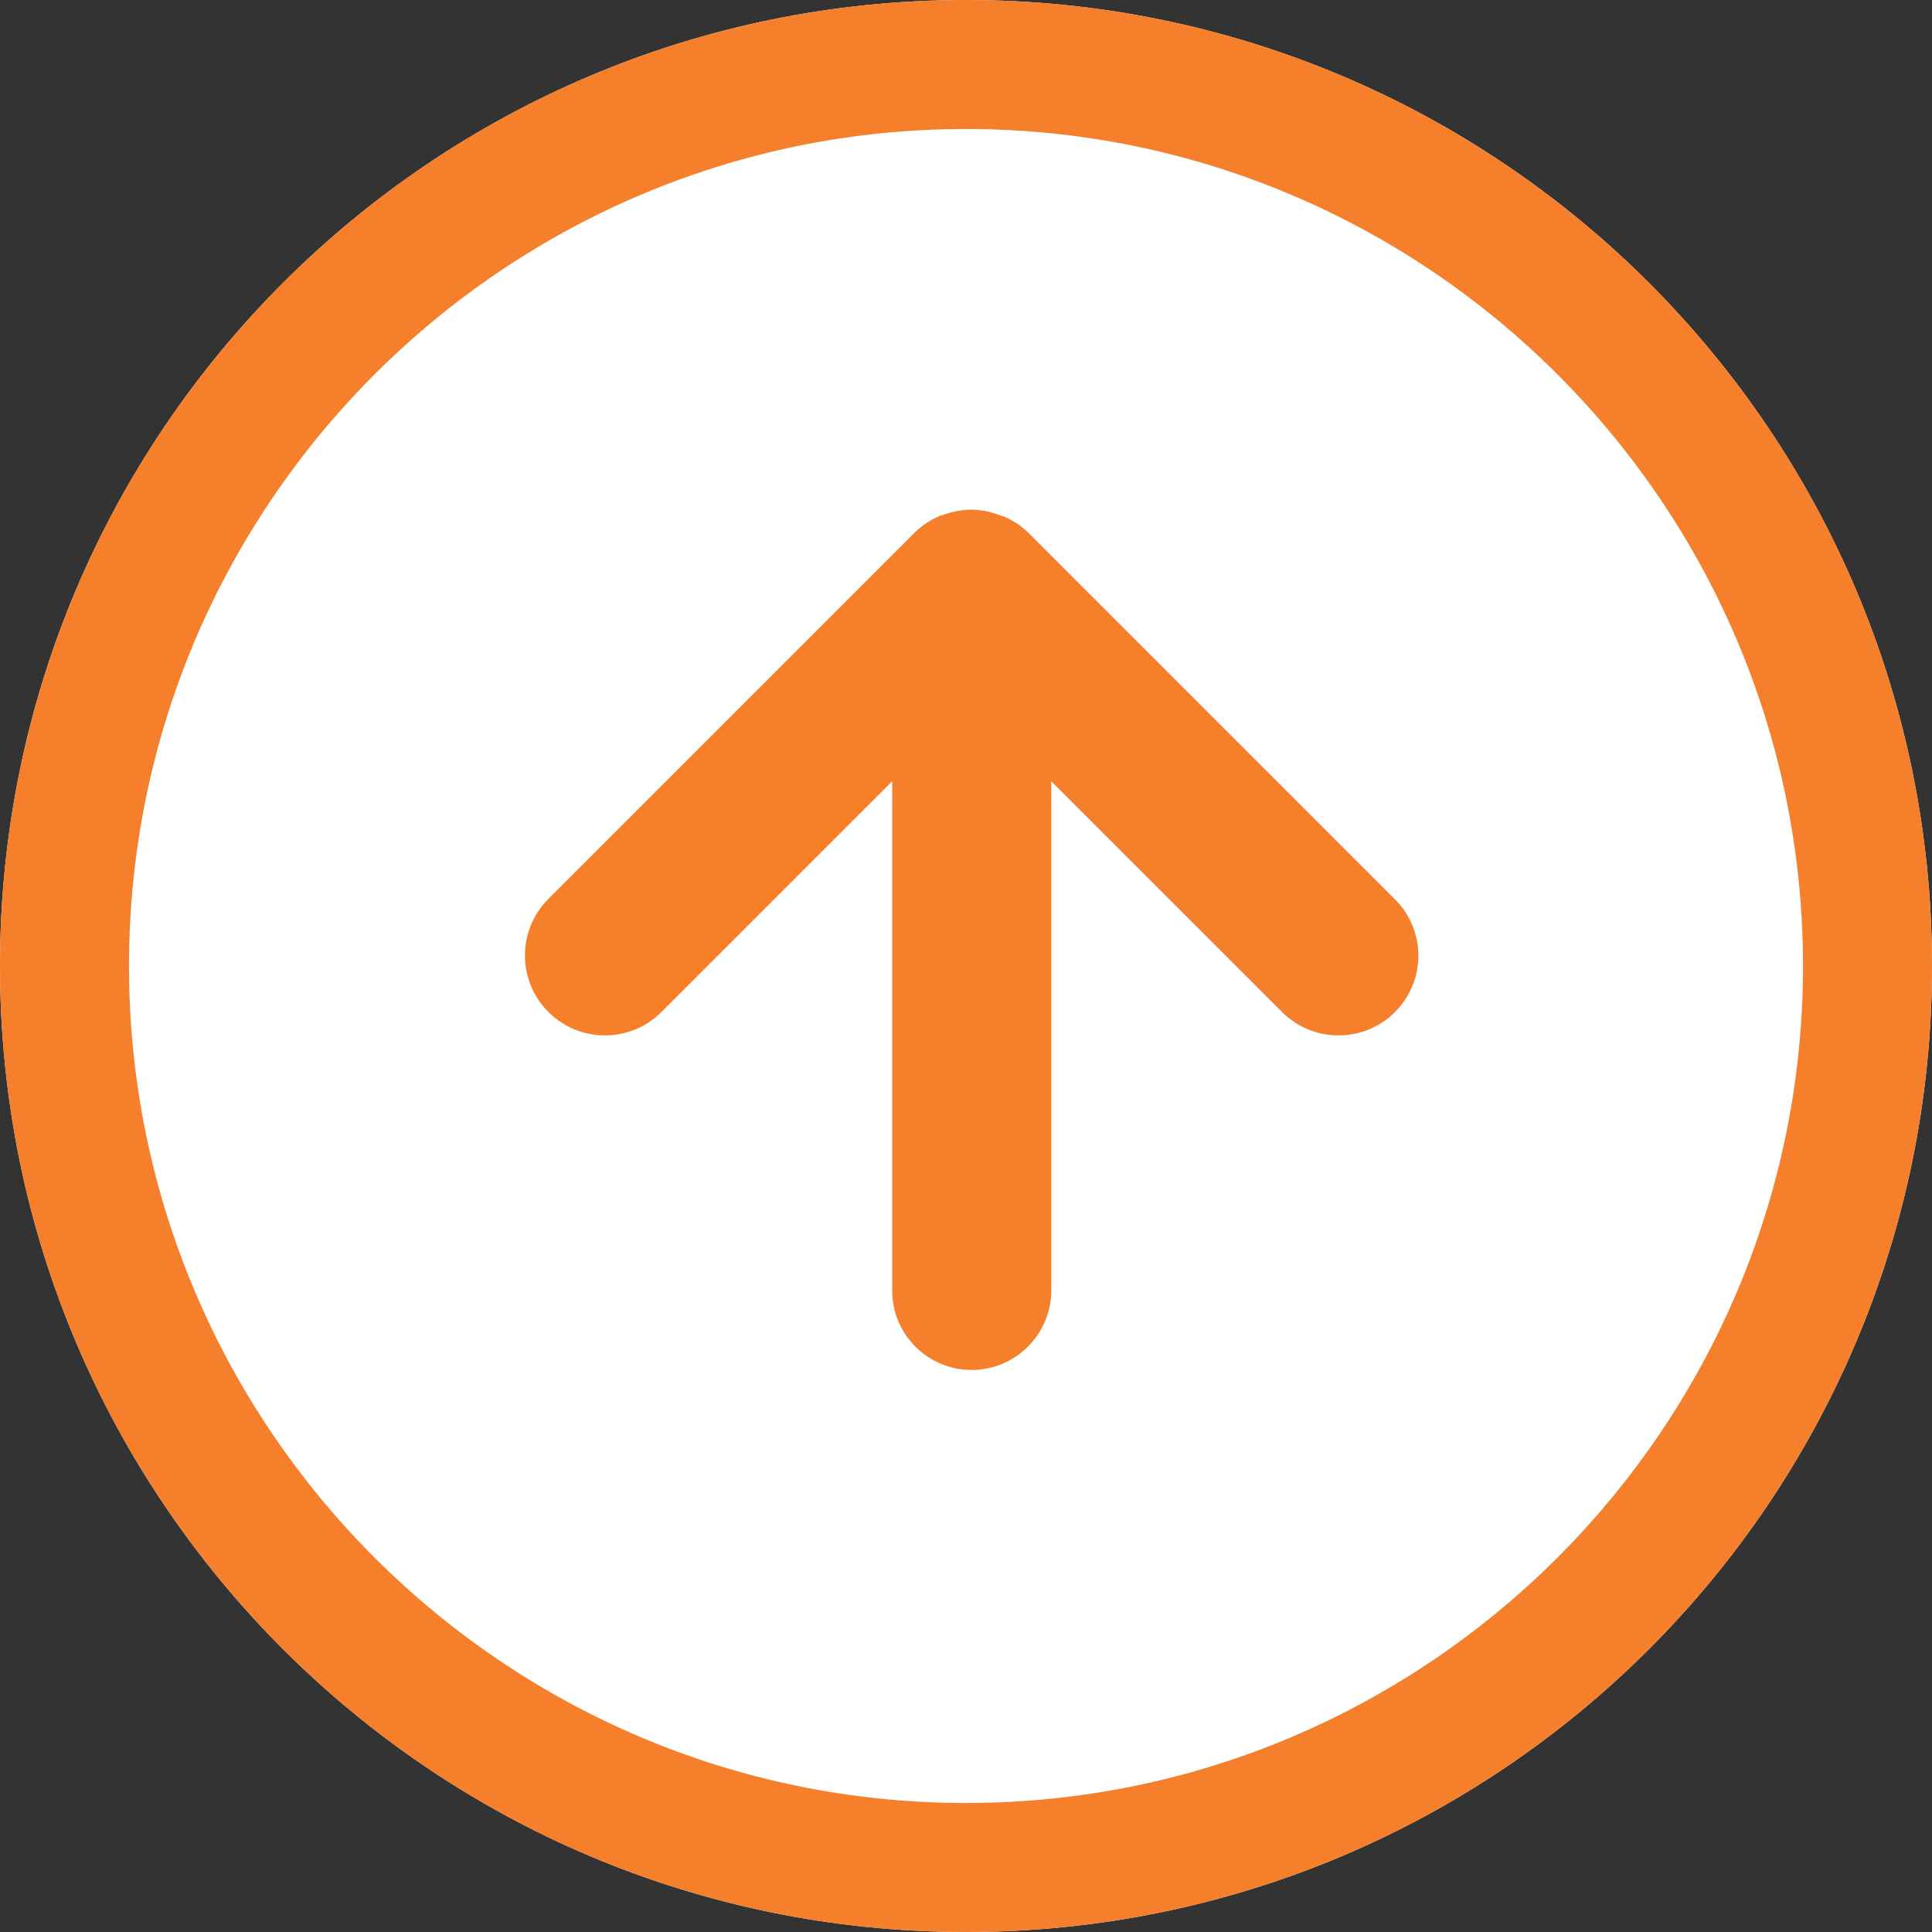 <svg width="34" height="34" viewBox="0 0 34 34" fill="none" xmlns="http://www.w3.org/2000/svg">
<rect x="0" y="0" width="34" height="34" fill="#333333" stroke="none"/>
<g clip-path="url(#clip0_581_1511)">
<path d="M17 34C26.389 34 34 26.389 34 17C34 7.611 26.389 0 17 0C7.611 0 0 7.611 0 17C0 26.389 7.611 34 17 34Z" fill="white"/>
<path d="M17 2.27C25.12 2.27 31.73 8.88 31.73 17C31.73 25.12 25.12 31.73 17 31.73C8.88 31.73 2.27 25.12 2.27 17C2.27 8.88 8.88 2.27 17 2.27ZM17 0C7.61 0 0 7.61 0 17C0 26.39 7.61 34 17 34C26.39 34 34 26.39 34 17C34 7.61 26.39 0 17 0Z" fill="#F57F2A"/>
<path d="M17.601 9.069C17.441 9.009 17.271 8.969 17.091 8.969C16.911 8.969 16.741 9.009 16.581 9.069C16.581 9.069 16.571 9.069 16.561 9.069C16.391 9.139 16.231 9.239 16.101 9.369L9.651 15.819C9.101 16.369 9.101 17.259 9.651 17.809C10.201 18.359 11.091 18.359 11.641 17.809L15.701 13.749L15.701 22.709C15.701 23.489 16.331 24.109 17.101 24.109C17.871 24.109 18.501 23.479 18.501 22.709L18.501 13.749L22.561 17.809C23.111 18.359 24.001 18.359 24.551 17.809C24.821 17.539 24.961 17.179 24.961 16.819C24.961 16.459 24.821 16.099 24.551 15.829L18.101 9.379C17.971 9.249 17.811 9.149 17.641 9.079C17.641 9.079 17.631 9.079 17.621 9.079L17.601 9.069Z" fill="#F57F2A"/>
</g>
<defs>
<clipPath id="clip0_581_1511">
<rect width="34" height="34" fill="white"/>
</clipPath>
</defs>
</svg>

